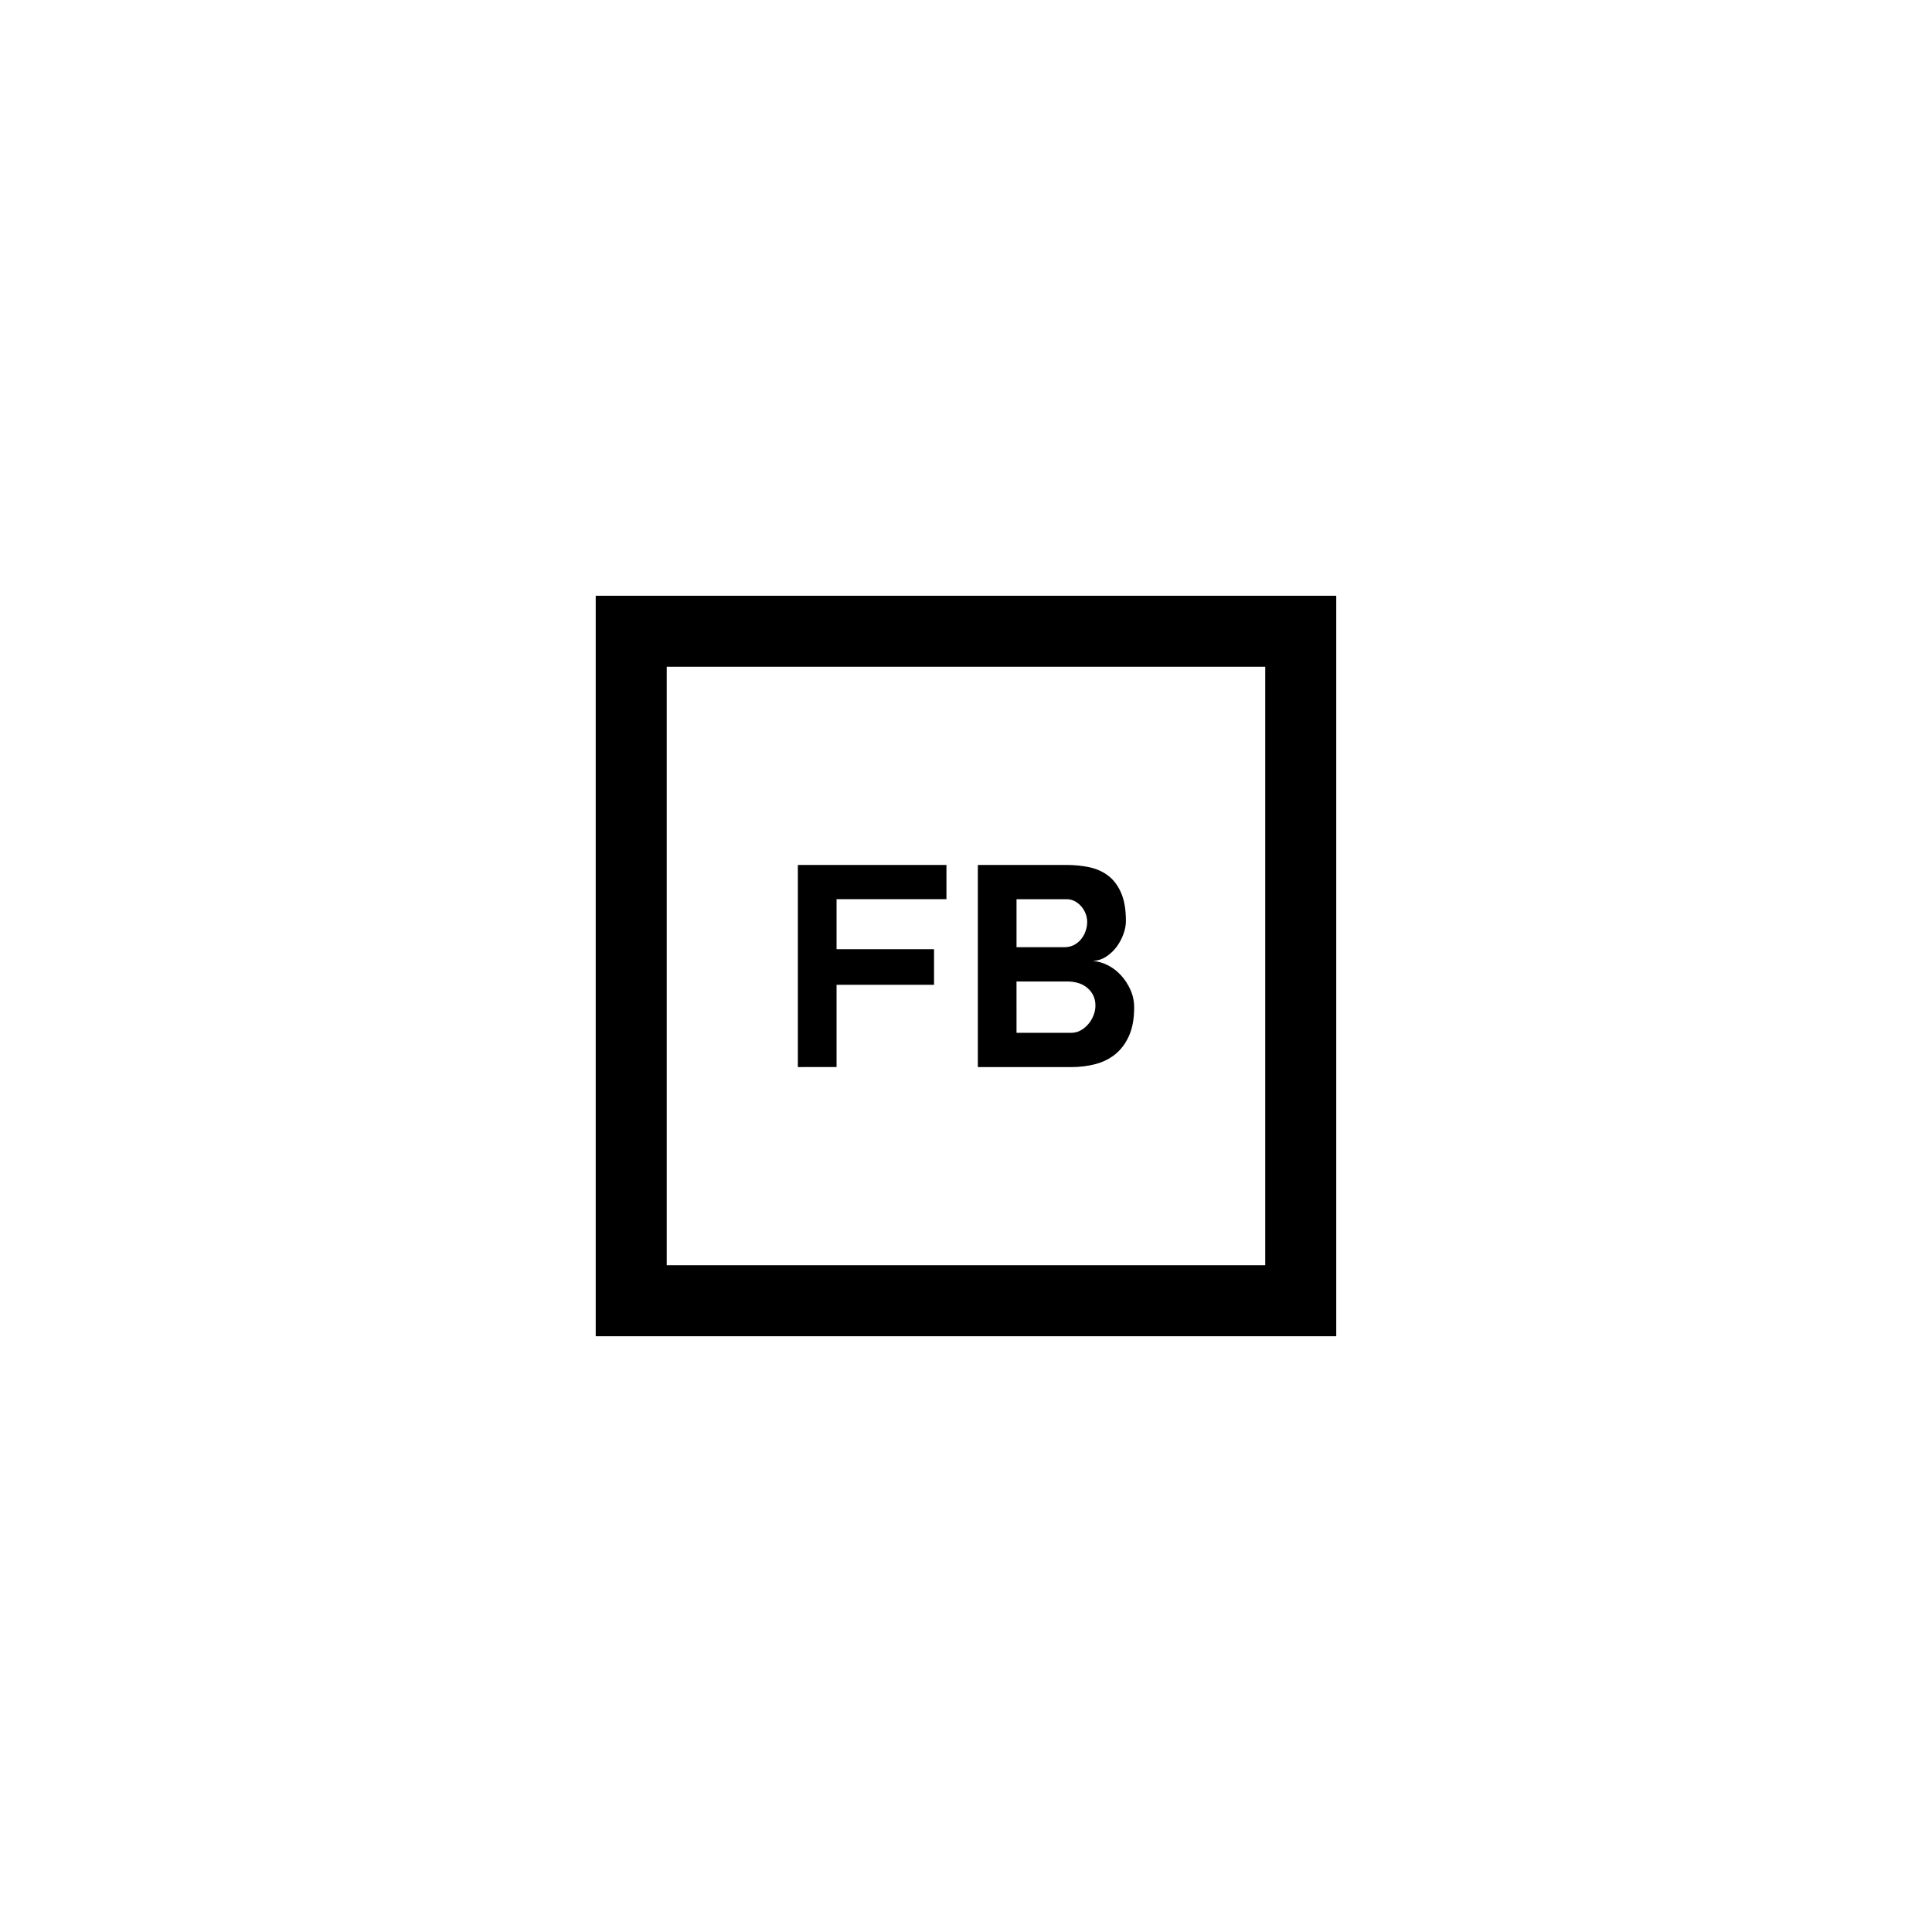 <?xml version="1.0" encoding="UTF-8"?>
<!-- Uploaded to: ICON Repo, www.iconrepo.com, Generator: ICON Repo Mixer Tools -->
<svg fill="#000000" width="800px" height="800px" version="1.1" viewBox="144 144 512 512" xmlns="http://www.w3.org/2000/svg">
 <g>
  <path d="m498.12 498.12h-196.25v-196.24h196.25zm-177.43-18.816h158.61v-158.61h-158.61z"/>
  <path d="m355.44 426.79v-53.566h39.379v9.074h-29.121v13.25h25.832v9.434h-25.832v21.797l-10.258 0.004z"/>
  <path d="m403.14 426.79v-53.566h23.551c2.144 0 4.168 0.203 6.074 0.621 1.906 0.418 3.57 1.176 4.988 2.277 1.418 1.094 2.539 2.613 3.375 4.543 0.836 1.938 1.25 4.422 1.25 7.453 0 1.07-0.219 2.215-0.66 3.43-0.438 1.211-1.039 2.336-1.805 3.371-0.762 1.02-1.68 1.887-2.75 2.594-1.07 0.695-2.238 1.082-3.504 1.156 1.309 0.105 2.613 0.469 3.914 1.125 1.301 0.652 2.461 1.543 3.488 2.656 1.023 1.113 1.859 2.398 2.519 3.859 0.66 1.457 0.984 3.019 0.984 4.684 0 2.934-0.438 5.398-1.324 7.414-0.879 2.023-2.074 3.644-3.59 4.902-1.516 1.242-3.281 2.144-5.305 2.676-2.023 0.543-4.184 0.805-6.465 0.805zm10.25-31.77h12.578c1.023 0 1.914-0.203 2.66-0.59 0.754-0.398 1.379-0.922 1.891-1.551 0.512-0.633 0.906-1.348 1.18-2.152 0.277-0.805 0.414-1.605 0.414-2.391 0-0.785-0.145-1.551-0.445-2.289-0.297-0.727-0.691-1.371-1.18-1.918-0.492-0.551-1.062-0.988-1.715-1.328s-1.355-0.5-2.09-0.5h-13.293zm0 22.688h14.477c0.879 0 1.711-0.203 2.484-0.621 0.773-0.418 1.457-0.984 2.055-1.684 0.598-0.695 1.062-1.48 1.395-2.336 0.336-0.855 0.5-1.727 0.5-2.602 0-1.82-0.664-3.328-2.004-4.543-1.34-1.211-3.18-1.82-5.543-1.82h-13.367z"/>
 </g>
</svg>